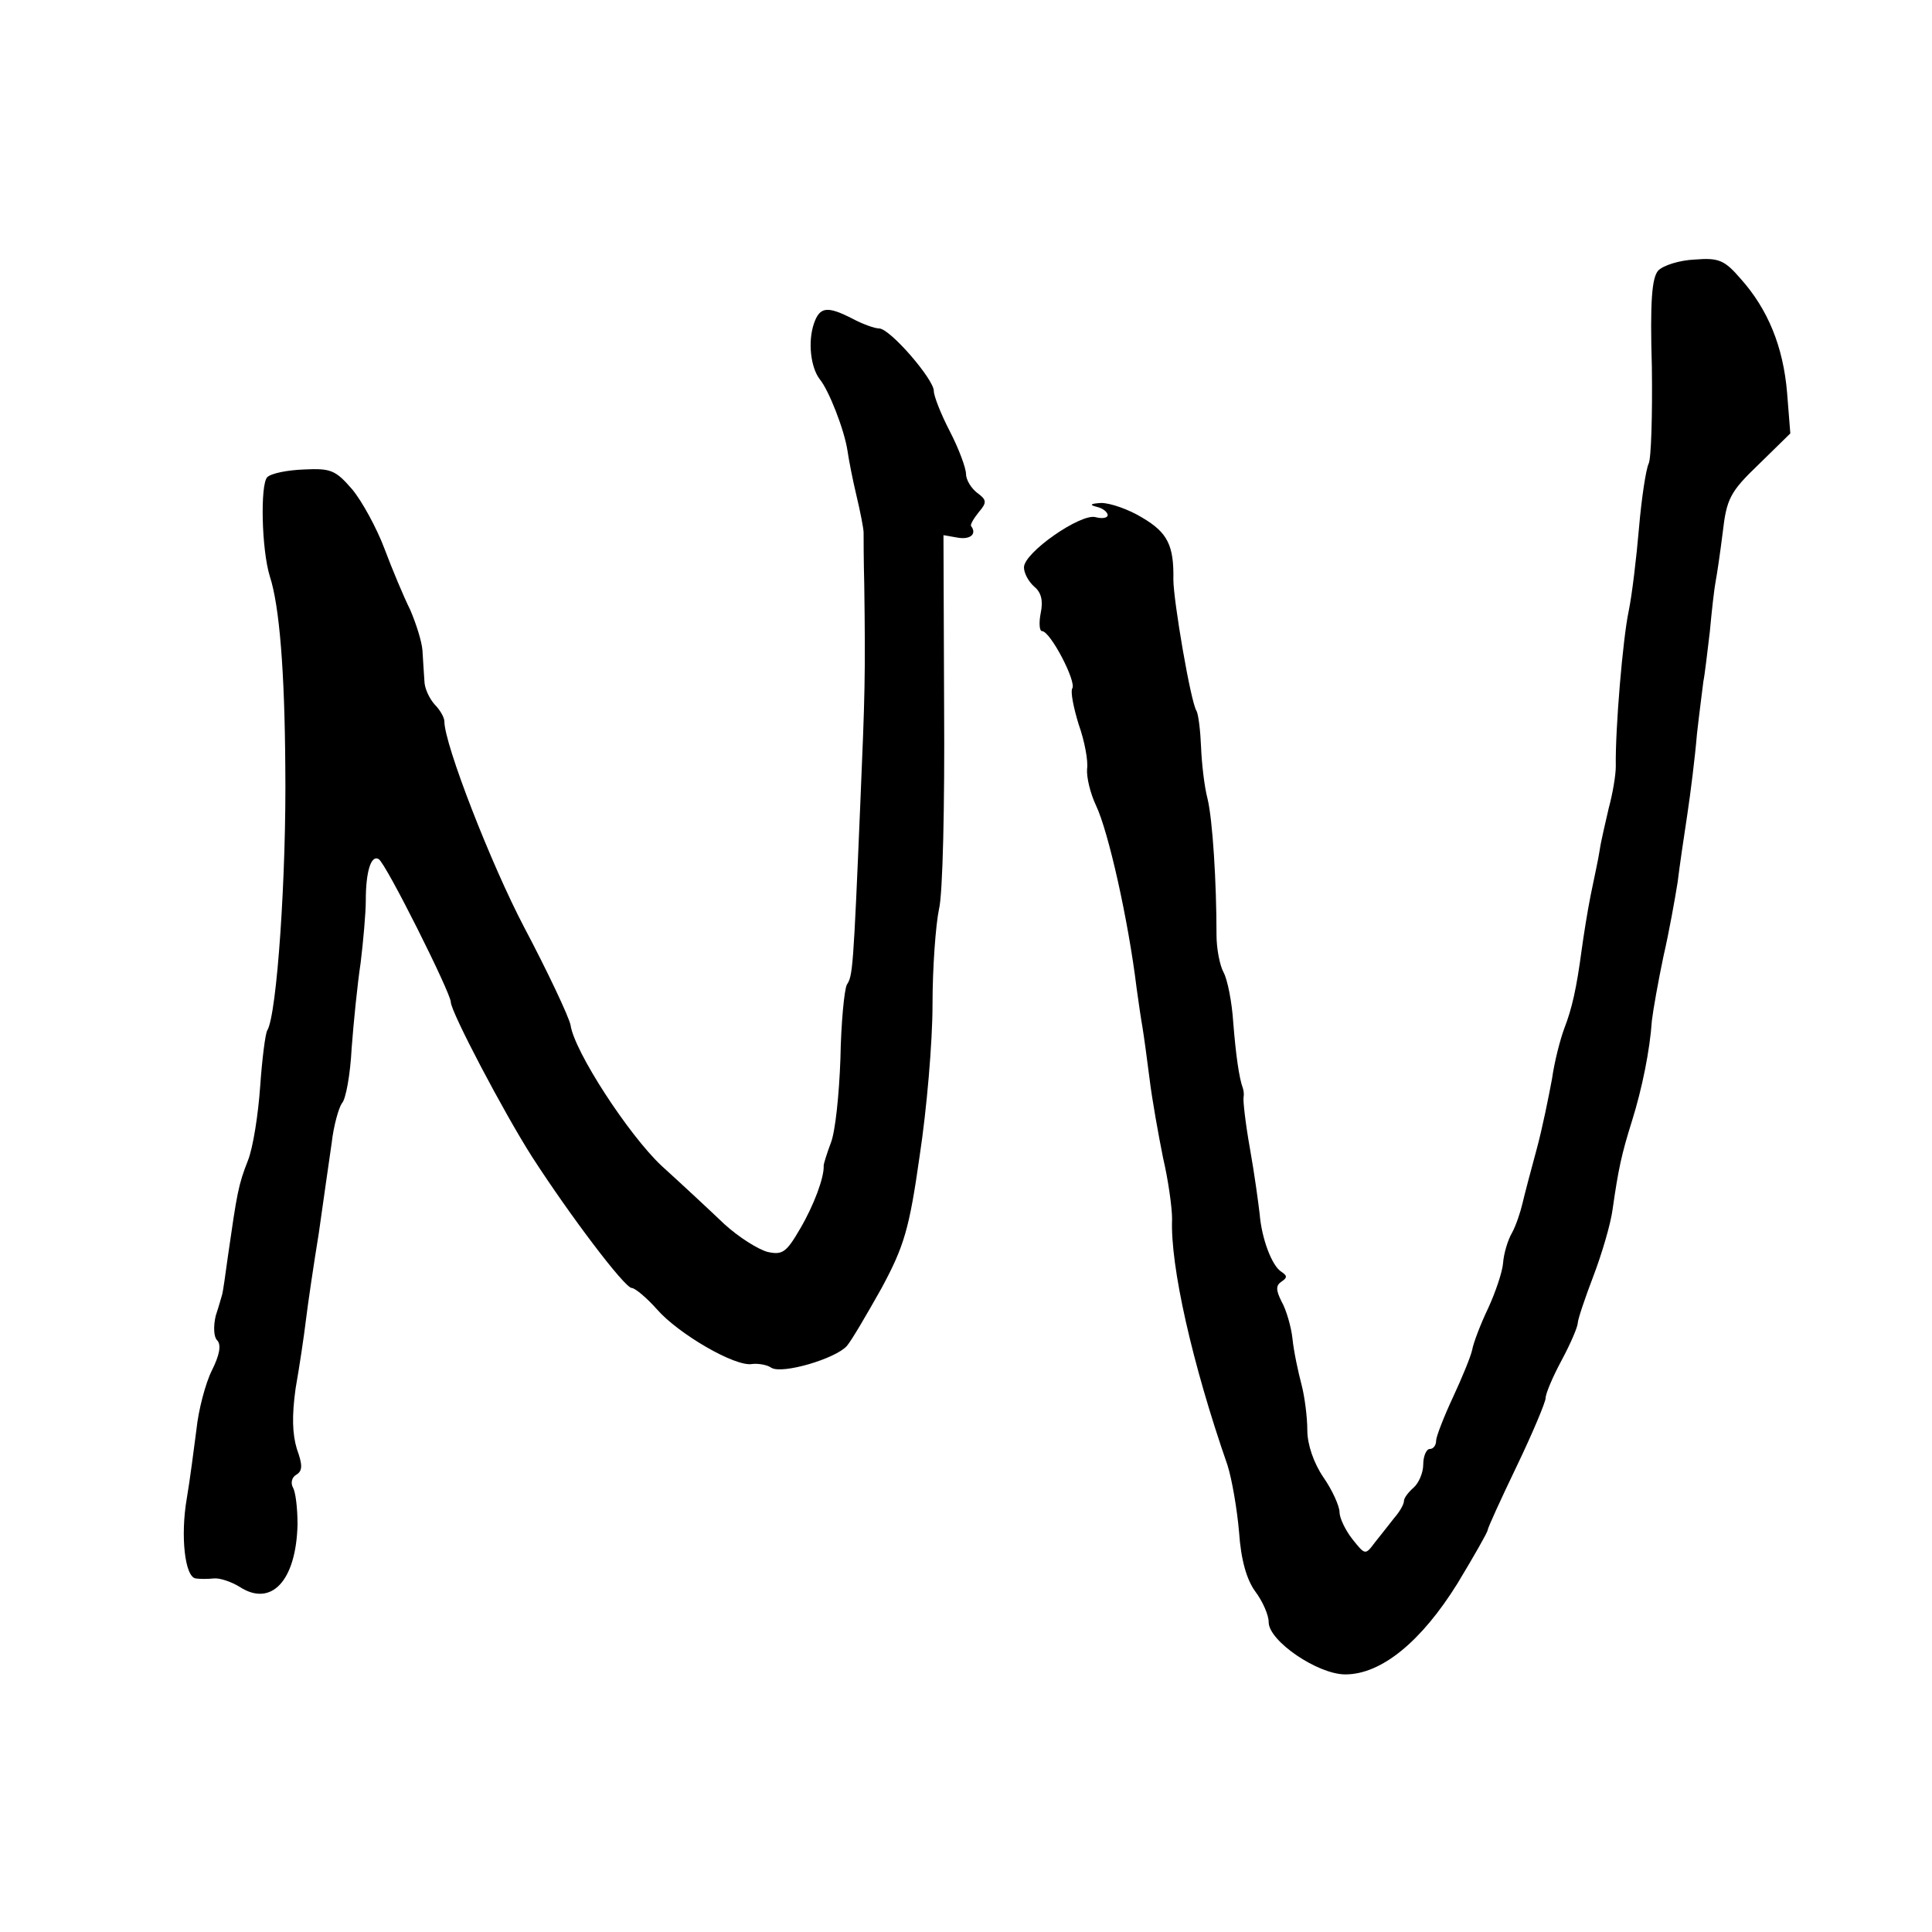 <?xml version="1.0" standalone="no"?>
<!DOCTYPE svg PUBLIC "-//W3C//DTD SVG 20010904//EN"
 "http://www.w3.org/TR/2001/REC-SVG-20010904/DTD/svg10.dtd">
<svg version="1.0" xmlns="http://www.w3.org/2000/svg"
 width="300pt" height="300pt" viewBox="0 0 300 300"
 preserveAspectRatio="xMidYMid meet">
<g transform="translate(0,300) scale(0.1,-0.1)"
fill="#000000" stroke="none">
<path d="M2575 2580 c-10 -11 -13 -48 -10 -150 1 -74 -1 -142 -5 -150 -4 -8
-11 -53 -15 -100 -4 -47 -11 -105 -16 -129 -9 -42 -21 -183 -20 -241 0 -14 -5
-43 -11 -65 -5 -22 -12 -51 -14 -65 -2 -14 -9 -45 -14 -70 -5 -25 -11 -63 -14
-85 -8 -60 -15 -91 -27 -122 -6 -16 -15 -50 -19 -78 -5 -27 -15 -77 -24 -110
-9 -33 -19 -71 -22 -84 -3 -13 -10 -34 -16 -45 -7 -12 -13 -33 -14 -47 -1 -14
-12 -46 -23 -70 -12 -25 -23 -54 -25 -65 -2 -10 -16 -44 -30 -74 -14 -30 -26
-61 -26 -67 0 -7 -4 -13 -10 -13 -5 0 -10 -11 -10 -24 0 -13 -7 -29 -15 -36
-8 -7 -15 -16 -15 -21 0 -5 -7 -17 -15 -26 -8 -10 -21 -27 -30 -38 -15 -20
-15 -20 -35 5 -11 14 -20 33 -20 42 0 9 -11 34 -25 54 -15 22 -25 51 -25 73 0
20 -4 52 -9 71 -5 19 -12 51 -14 71 -2 19 -10 46 -17 58 -9 18 -9 25 0 31 9 6
9 9 0 15 -15 9 -31 52 -34 90 -2 17 -8 62 -15 101 -7 39 -11 75 -10 80 1 5 0
11 -1 14 -6 16 -11 52 -15 102 -2 32 -9 67 -15 78 -6 11 -11 37 -11 58 0 82
-6 179 -14 212 -5 19 -9 55 -10 80 -1 25 -4 50 -7 56 -9 13 -36 172 -36 204 1
53 -9 73 -48 96 -21 13 -50 23 -64 23 -17 -1 -19 -3 -7 -6 9 -2 17 -8 17 -13
0 -4 -8 -6 -19 -3 -23 6 -111 -55 -111 -78 0 -9 7 -22 16 -30 11 -9 14 -22 10
-41 -3 -15 -2 -28 2 -28 13 0 54 -79 47 -89 -3 -5 2 -30 10 -56 9 -25 15 -57
13 -69 -1 -13 5 -38 14 -57 19 -40 50 -177 63 -284 3 -22 7 -49 9 -60 2 -12 7
-48 11 -80 4 -33 14 -88 21 -123 8 -34 14 -77 14 -95 -3 -72 31 -224 86 -382
7 -22 15 -69 18 -104 3 -44 12 -74 25 -92 12 -16 21 -37 21 -48 0 -29 76 -81
119 -81 56 0 118 51 174 141 26 43 47 80 47 83 0 3 20 47 45 99 25 52 45 100
45 106 0 7 11 33 25 59 14 26 25 52 25 58 0 5 11 38 24 72 13 34 27 81 30 104
9 63 14 86 30 137 16 51 28 111 31 156 2 17 10 62 18 100 9 39 18 90 22 115 3
25 10 72 15 105 5 33 12 89 15 125 4 36 9 73 10 82 2 9 6 44 10 77 3 33 7 68
9 78 2 10 7 44 11 76 6 52 11 63 56 106 l49 48 -5 63 c-6 72 -30 130 -72 177
-25 29 -34 33 -71 30 -24 -1 -49 -9 -57 -17z"/>
<path d="M1264 2498 c-10 -29 -5 -69 9 -87 14 -17 38 -78 43 -111 2 -14 8 -45
14 -70 6 -25 11 -51 11 -57 0 -7 0 -43 1 -80 2 -143 1 -173 -6 -338 -11 -263
-12 -270 -21 -284 -4 -8 -9 -59 -10 -115 -2 -56 -8 -114 -15 -131 -6 -16 -11
-32 -11 -35 1 -18 -15 -61 -36 -97 -22 -38 -28 -42 -51 -37 -15 4 -45 23 -67
43 -22 21 -66 62 -98 91 -51 48 -135 177 -141 218 -2 12 -37 86 -72 152 -51
97 -124 284 -124 320 0 6 -7 18 -15 26 -8 9 -16 25 -16 37 -1 12 -2 33 -3 47
-1 14 -10 42 -19 63 -10 20 -28 63 -40 95 -12 32 -35 74 -50 92 -26 30 -33 33
-75 31 -26 -1 -51 -6 -57 -12 -11 -11 -9 -112 4 -154 15 -46 23 -147 24 -295
2 -167 -13 -386 -28 -410 -3 -5 -8 -44 -11 -87 -3 -43 -11 -95 -19 -115 -15
-38 -17 -51 -31 -148 -4 -30 -8 -57 -9 -60 -1 -3 -5 -18 -10 -33 -4 -17 -3
-33 2 -38 7 -7 4 -23 -8 -47 -10 -20 -21 -62 -24 -92 -4 -30 -10 -78 -15 -107
-10 -58 -3 -122 14 -124 6 -1 19 -1 28 0 9 1 27 -5 40 -13 49 -32 88 9 90 97
0 25 -3 50 -7 57 -4 7 -2 16 5 20 10 6 10 15 1 40 -7 23 -8 51 -2 94 6 34 13
81 16 106 3 25 12 86 20 135 7 50 16 112 20 140 3 27 11 55 16 62 6 6 13 45
15 85 3 40 9 100 14 133 4 33 8 77 8 97 0 44 8 71 20 64 11 -6 112 -208 112
-222 0 -15 82 -171 126 -240 58 -90 144 -204 155 -204 5 0 23 -15 39 -33 33
-38 122 -90 148 -85 9 1 23 -1 30 -6 17 -10 99 14 117 34 7 8 31 49 54 90 35
65 43 92 59 205 11 72 20 177 20 235 0 58 5 124 10 148 6 23 9 164 8 312 l-1
269 23 -4 c19 -3 29 6 20 18 -2 2 4 12 12 22 13 15 12 19 -3 30 -9 7 -17 20
-17 29 0 9 -11 39 -25 66 -14 27 -25 55 -25 63 0 18 -68 97 -85 97 -7 0 -26 7
-41 15 -39 20 -51 19 -60 -7z"/>
</g>
</svg>

